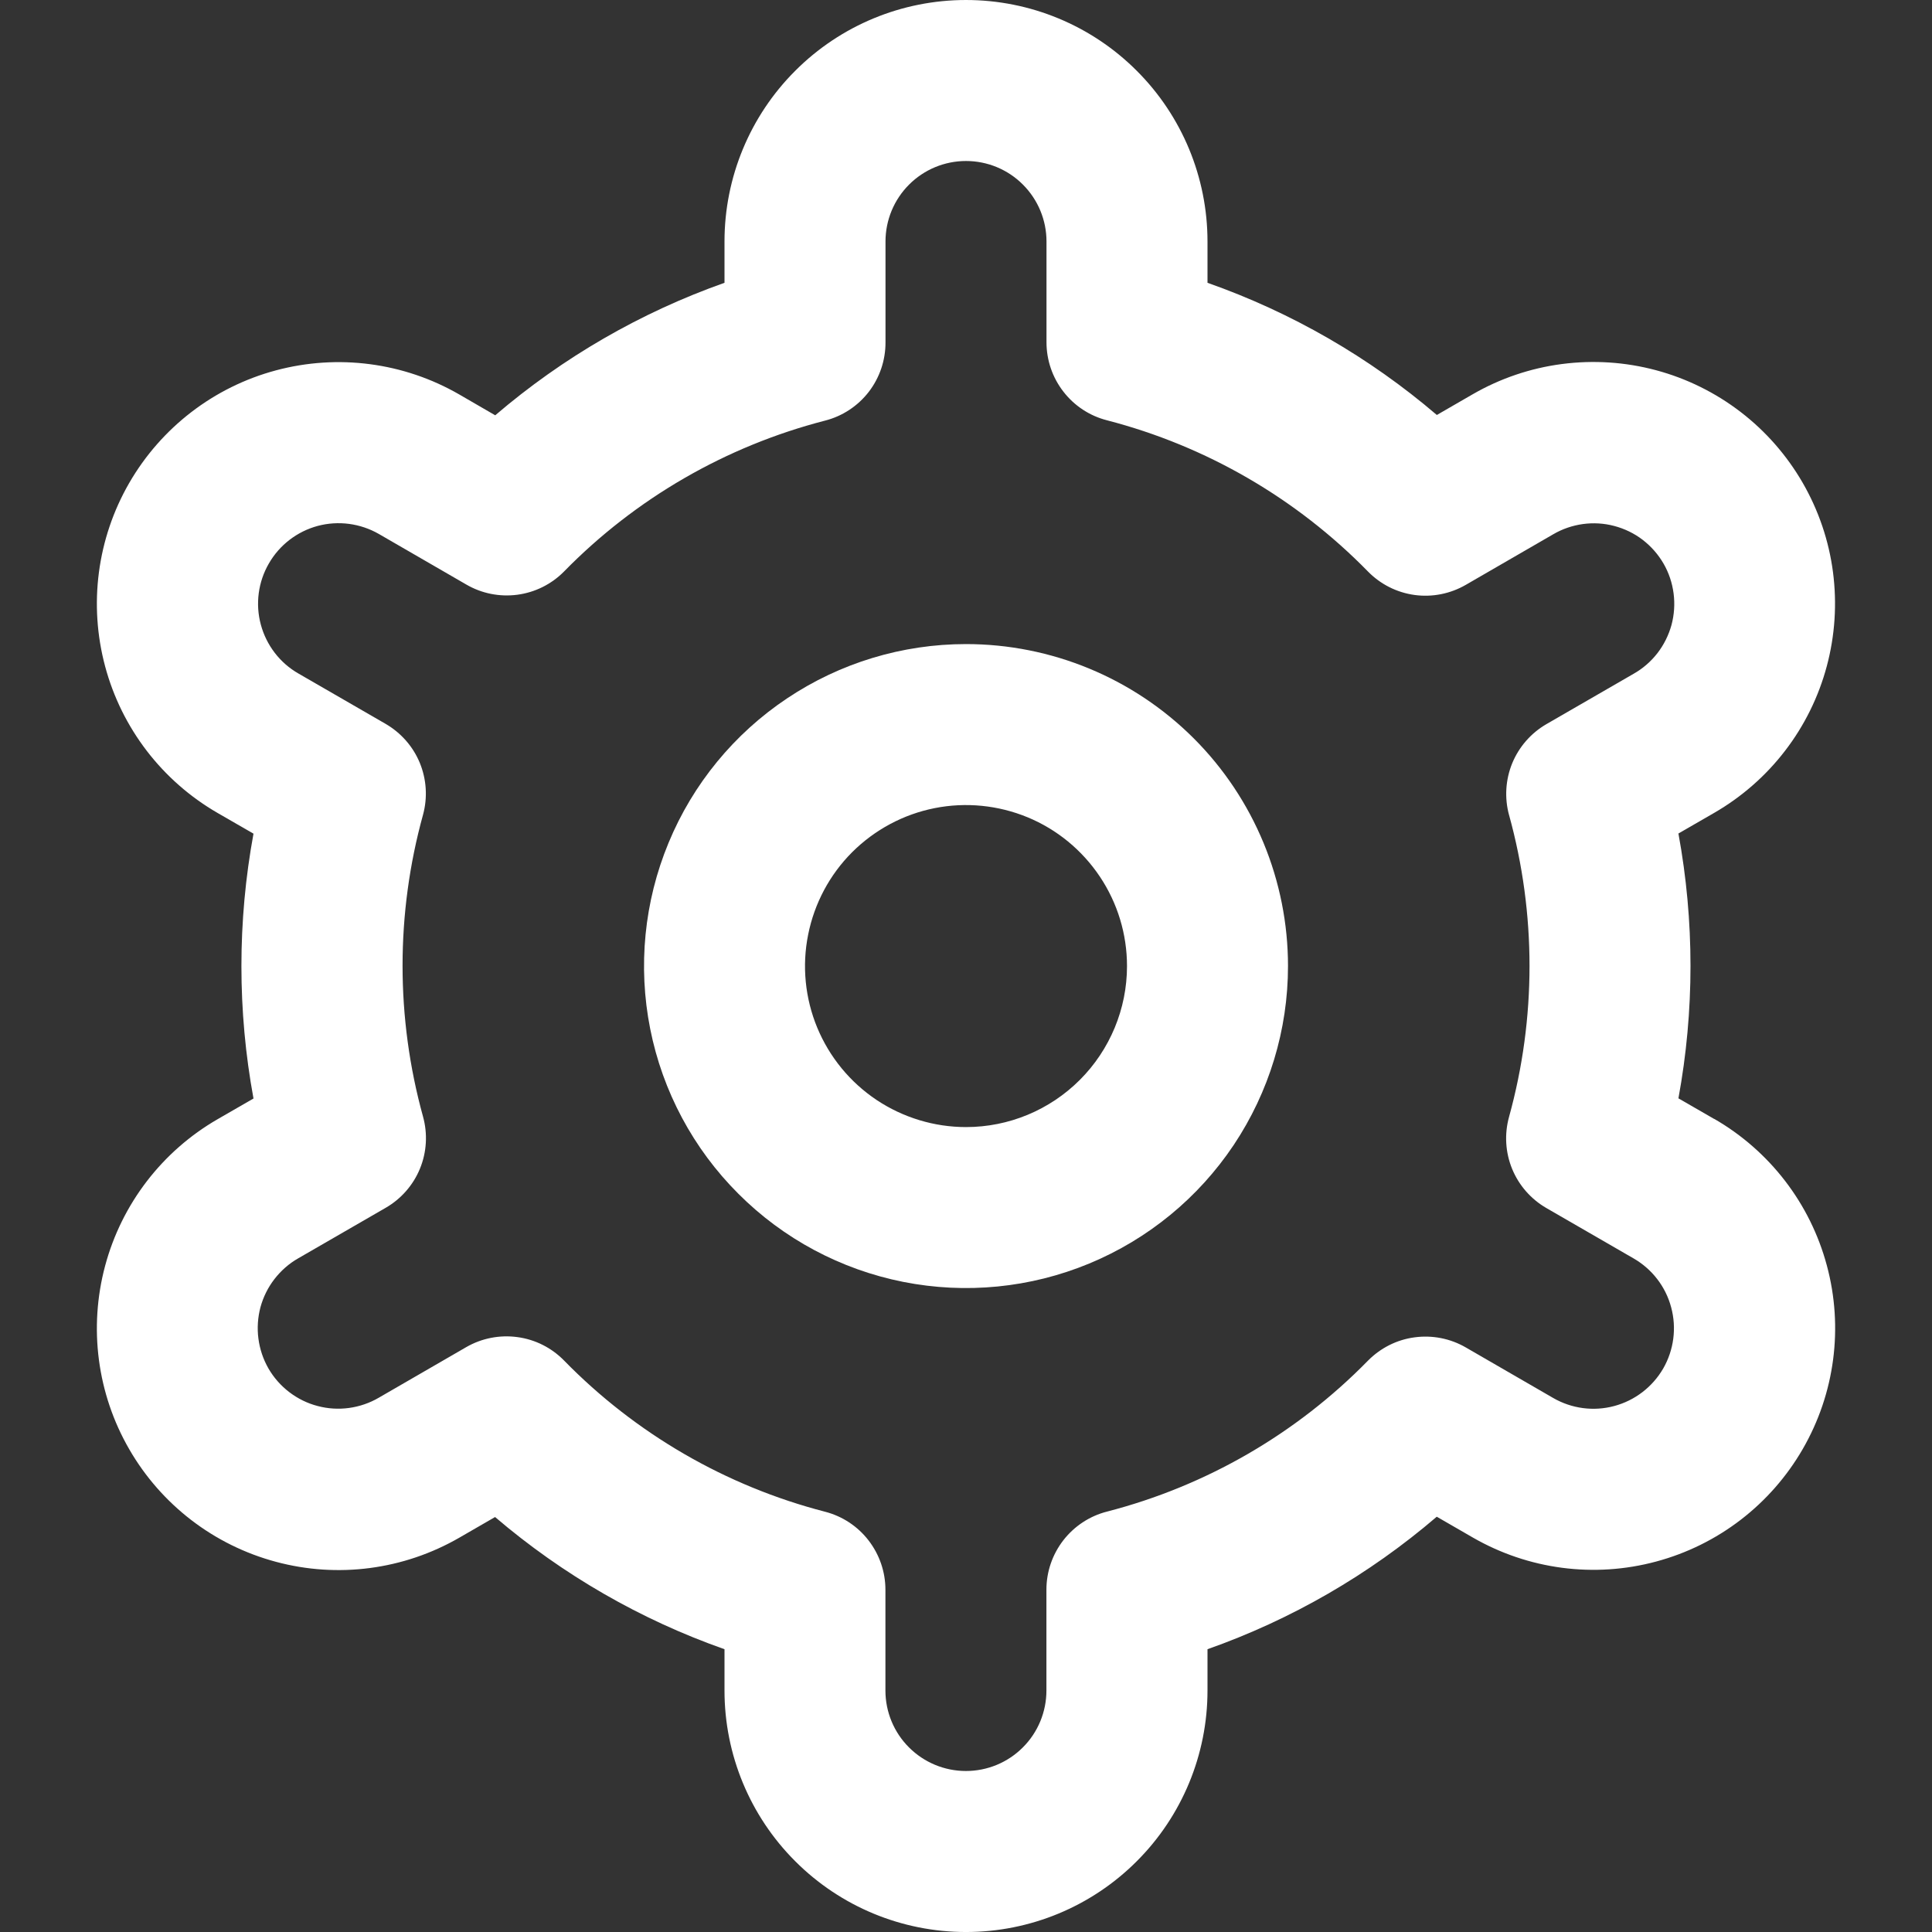 <?xml version="1.0" encoding="UTF-8" standalone="no"?>
<svg xmlns="http://www.w3.org/2000/svg" xmlns:xlink="http://www.w3.org/1999/xlink" xmlns:serif="http://www.serif.com/" width="100%" height="100%" viewBox="0 0 24 24" version="1.1" xml:space="preserve" style="fill-rule:evenodd;clip-rule:evenodd;stroke-linejoin:round;stroke-miterlimit:2;">
  <rect x="0" y="0" width="24" height="24" fill="#333333" stroke="none"/>
  <path id="Vector" d="M12,8.001c-0.791,-0 -1.564,0.234 -2.222,0.674c-0.658,0.439 -1.171,1.064 -1.473,1.795c-0.303,0.731 -0.382,1.535 -0.228,2.311c0.154,0.776 0.535,1.489 1.095,2.048c0.559,0.56 1.272,0.941 2.048,1.095c0.776,0.154 1.58,0.075 2.311,-0.228c0.731,-0.303 1.355,-0.815 1.795,-1.473c0.439,-0.658 0.674,-1.431 0.674,-2.222c0,-1.061 -0.421,-2.079 -1.171,-2.829c-0.751,-0.75 -1.768,-1.171 -2.829,-1.171Zm0,6c-0.395,-0 -0.782,-0.118 -1.111,-0.337c-0.329,-0.22 -0.585,-0.532 -0.737,-0.898c-0.151,-0.365 -0.191,-0.768 -0.113,-1.155c0.077,-0.388 0.267,-0.745 0.547,-1.025c0.28,-0.279 0.636,-0.47 1.024,-0.547c0.388,-0.077 0.79,-0.037 1.156,0.114c0.365,0.151 0.677,0.408 0.897,0.737c0.22,0.329 0.337,0.715 0.337,1.111c0,0.53 -0.211,1.039 -0.586,1.414c-0.375,0.375 -0.883,0.586 -1.414,0.586Z" style="fill:#fff;fill-rule:nonzero;"></path>
  <path id="Vector_2" d="M21.294,13.9l-0.444,-0.256c0.2,-1.087 0.2,-2.202 0,-3.29l0.444,-0.256c0.341,-0.197 0.641,-0.459 0.881,-0.772c0.24,-0.312 0.416,-0.669 0.518,-1.05c0.102,-0.381 0.128,-0.778 0.077,-1.169c-0.051,-0.391 -0.179,-0.767 -0.376,-1.109c-0.197,-0.341 -0.459,-0.641 -0.772,-0.881c-0.313,-0.24 -0.669,-0.416 -1.05,-0.518c-0.381,-0.102 -0.778,-0.128 -1.169,-0.077c-0.391,0.051 -0.768,0.179 -1.109,0.376l-0.445,0.257c-0.84,-0.718 -1.806,-1.275 -2.849,-1.642l-0,-0.513c-0,-0.796 -0.316,-1.559 -0.879,-2.121c-0.562,-0.563 -1.325,-0.879 -2.121,-0.879c-0.796,0 -1.559,0.316 -2.121,0.879c-0.563,0.562 -0.879,1.325 -0.879,2.121l0,0.513c-1.043,0.369 -2.008,0.927 -2.848,1.646l-0.447,-0.259c-0.69,-0.398 -1.509,-0.505 -2.278,-0.299c-0.769,0.206 -1.424,0.71 -1.822,1.399c-0.398,0.69 -0.505,1.509 -0.299,2.278c0.206,0.769 0.709,1.424 1.399,1.822l0.444,0.256c-0.2,1.088 -0.2,2.203 0,3.29l-0.444,0.256c-0.69,0.398 -1.193,1.053 -1.399,1.822c-0.206,0.769 -0.099,1.589 0.299,2.278c0.398,0.69 1.053,1.193 1.822,1.399c0.769,0.207 1.588,0.099 2.278,-0.299l0.445,-0.257c0.841,0.718 1.807,1.275 2.85,1.642l0,0.513c0,0.796 0.316,1.559 0.879,2.121c0.562,0.563 1.325,0.879 2.121,0.879c0.796,0 1.559,-0.316 2.121,-0.879c0.563,-0.562 0.879,-1.325 0.879,-2.121l-0,-0.513c1.043,-0.368 2.008,-0.926 2.848,-1.646l0.447,0.258c0.69,0.398 1.509,0.506 2.278,0.299c0.769,-0.206 1.424,-0.709 1.822,-1.399c0.398,-0.689 0.506,-1.509 0.299,-2.278c-0.206,-0.769 -0.709,-1.424 -1.399,-1.822l-0.001,0.001Zm-2.548,-3.776c0.339,1.227 0.339,2.523 0,3.75c-0.059,0.214 -0.046,0.441 0.038,0.646c0.084,0.205 0.234,0.376 0.426,0.487l1.084,0.626c0.23,0.133 0.398,0.351 0.466,0.608c0.069,0.256 0.033,0.529 -0.099,0.759c-0.133,0.229 -0.351,0.397 -0.608,0.466c-0.256,0.069 -0.529,0.033 -0.759,-0.1l-1.086,-0.628c-0.192,-0.111 -0.416,-0.155 -0.636,-0.125c-0.22,0.029 -0.423,0.132 -0.579,0.29c-0.89,0.909 -2.011,1.557 -3.243,1.875c-0.215,0.055 -0.405,0.181 -0.541,0.356c-0.136,0.176 -0.21,0.391 -0.21,0.613l0,1.253c0,0.265 -0.105,0.52 -0.293,0.707c-0.187,0.188 -0.442,0.293 -0.707,0.293c-0.265,0 -0.519,-0.105 -0.707,-0.293c-0.188,-0.187 -0.293,-0.442 -0.293,-0.707l0,-1.252c0,-0.222 -0.074,-0.437 -0.21,-0.613c-0.135,-0.175 -0.326,-0.301 -0.541,-0.356c-1.232,-0.319 -2.353,-0.969 -3.242,-1.879c-0.155,-0.158 -0.359,-0.261 -0.579,-0.29c-0.22,-0.03 -0.444,0.014 -0.636,0.125l-1.084,0.627c-0.114,0.067 -0.24,0.11 -0.37,0.128c-0.131,0.018 -0.264,0.01 -0.391,-0.024c-0.128,-0.033 -0.247,-0.092 -0.352,-0.172c-0.105,-0.08 -0.193,-0.18 -0.259,-0.294c-0.066,-0.115 -0.108,-0.241 -0.125,-0.372c-0.017,-0.13 -0.008,-0.263 0.026,-0.391c0.035,-0.127 0.094,-0.246 0.175,-0.35c0.081,-0.104 0.181,-0.192 0.296,-0.257l1.084,-0.626c0.192,-0.111 0.342,-0.282 0.426,-0.487c0.084,-0.205 0.097,-0.432 0.038,-0.646c-0.339,-1.227 -0.339,-2.523 0,-3.75c0.058,-0.213 0.044,-0.439 -0.04,-0.644c-0.084,-0.204 -0.234,-0.374 -0.425,-0.485l-1.084,-0.626c-0.23,-0.132 -0.397,-0.351 -0.466,-0.607c-0.069,-0.256 -0.033,-0.53 0.1,-0.759c0.132,-0.23 0.351,-0.398 0.607,-0.467c0.256,-0.068 0.529,-0.032 0.759,0.1l1.086,0.628c0.192,0.112 0.415,0.156 0.635,0.127c0.219,-0.029 0.423,-0.13 0.579,-0.288c0.89,-0.909 2.011,-1.557 3.243,-1.875c0.216,-0.055 0.407,-0.181 0.543,-0.357c0.136,-0.177 0.209,-0.393 0.208,-0.616l0,-1.252c0,-0.265 0.105,-0.519 0.293,-0.707c0.188,-0.188 0.442,-0.293 0.707,-0.293c0.265,0 0.52,0.105 0.707,0.293c0.188,0.188 0.293,0.442 0.293,0.707l0,1.252c-0,0.222 0.074,0.438 0.21,0.613c0.136,0.176 0.326,0.301 0.541,0.356c1.232,0.319 2.353,0.969 3.243,1.879c0.156,0.159 0.359,0.261 0.579,0.291c0.22,0.03 0.444,-0.015 0.636,-0.126l1.084,-0.627c0.114,-0.067 0.24,-0.11 0.37,-0.128c0.131,-0.018 0.264,-0.01 0.391,0.024c0.128,0.034 0.248,0.092 0.352,0.172c0.105,0.081 0.193,0.181 0.259,0.295c0.066,0.114 0.108,0.24 0.125,0.371c0.017,0.131 0.008,0.264 -0.026,0.391c-0.035,0.127 -0.094,0.246 -0.175,0.351c-0.081,0.104 -0.181,0.191 -0.296,0.256l-1.084,0.626c-0.191,0.111 -0.34,0.282 -0.424,0.486c-0.083,0.204 -0.097,0.43 -0.039,0.643l0,-0.001Z" style="fill:#fff;fill-rule:nonzero;"></path>
</svg>
